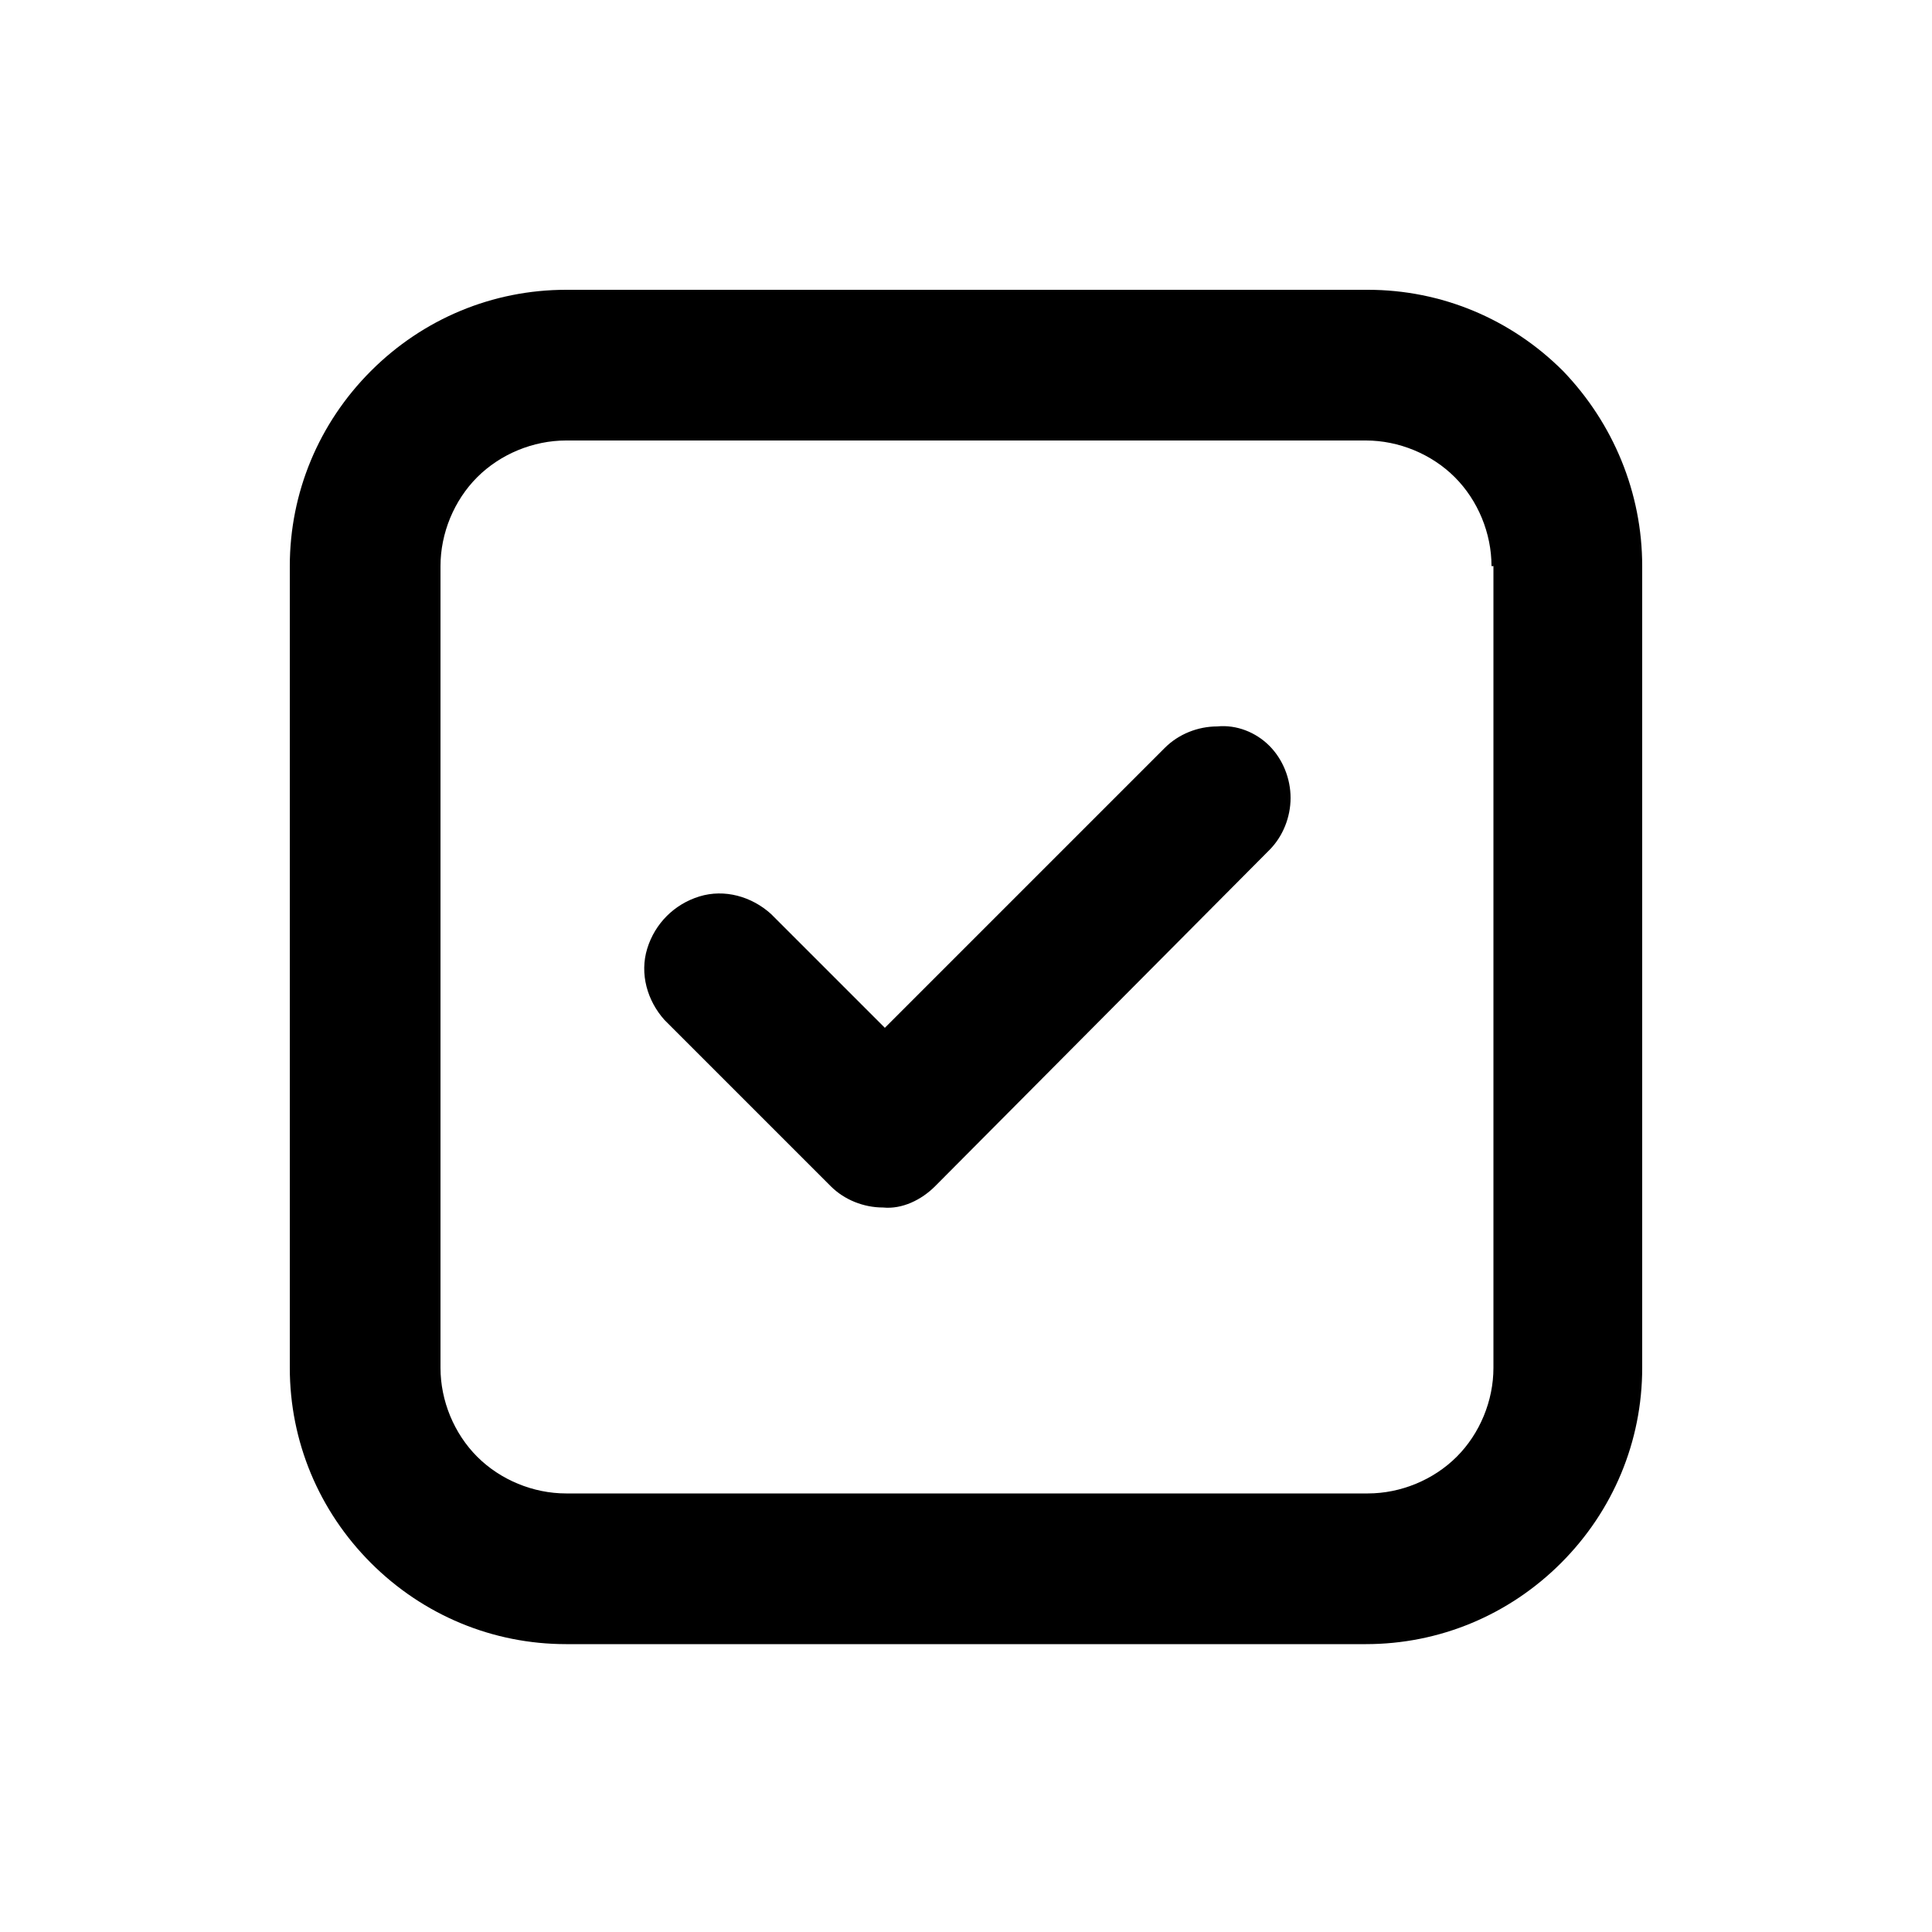 <?xml version="1.0" encoding="utf-8"?>
<svg version="1.1" id="Layer_1" xmlns="http://www.w3.org/2000/svg" xmlns:xlink="http://www.w3.org/1999/xlink" x="0px" y="0px"
	 viewBox="0 0 100 100" style="enable-background:new 0 0 100 100;" xml:space="preserve">
<path d="M65.7,38.6c0.7,0.7,1.1,1.7,1.1,2.7c0,1-0.4,2-1.1,2.7L48.4,61.4c-0.7,0.7-1.7,1.2-2.7,1.1c-1,0-2-0.4-2.7-1.1l-8.6-8.6
	c-0.9-1-1.3-2.4-0.9-3.7c0.4-1.3,1.4-2.3,2.7-2.7c1.3-0.4,2.7,0,3.7,0.9l5.9,5.9l14.5-14.5h0c0.7-0.7,1.7-1.1,2.7-1.1
	C64,37.5,65,37.9,65.7,38.6L65.7,38.6z M85,29.3v41.5c0,3.8-1.5,7.4-4.2,10.1c-2.7,2.7-6.3,4.2-10.1,4.2H29.3
	c-3.8,0-7.4-1.5-10.1-4.2c-2.7-2.7-4.2-6.3-4.2-10.1V29.3c0-3.8,1.5-7.4,4.2-10.1S25.5,15,29.3,15h41.5c3.8,0,7.4,1.5,10.1,4.2
	C83.5,21.9,85,25.5,85,29.3L85,29.3z M77.2,29.3c0-1.7-0.7-3.4-1.9-4.6c-1.2-1.2-2.9-1.9-4.6-1.9H29.3c-1.7,0-3.4,0.7-4.6,1.9
	c-1.2,1.2-1.9,2.9-1.9,4.6v41.5c0,1.7,0.7,3.4,1.9,4.6c1.2,1.2,2.9,1.9,4.6,1.9h41.5c1.7,0,3.4-0.7,4.6-1.9c1.2-1.2,1.9-2.9,1.9-4.6
	V29.3z"/>
</svg>